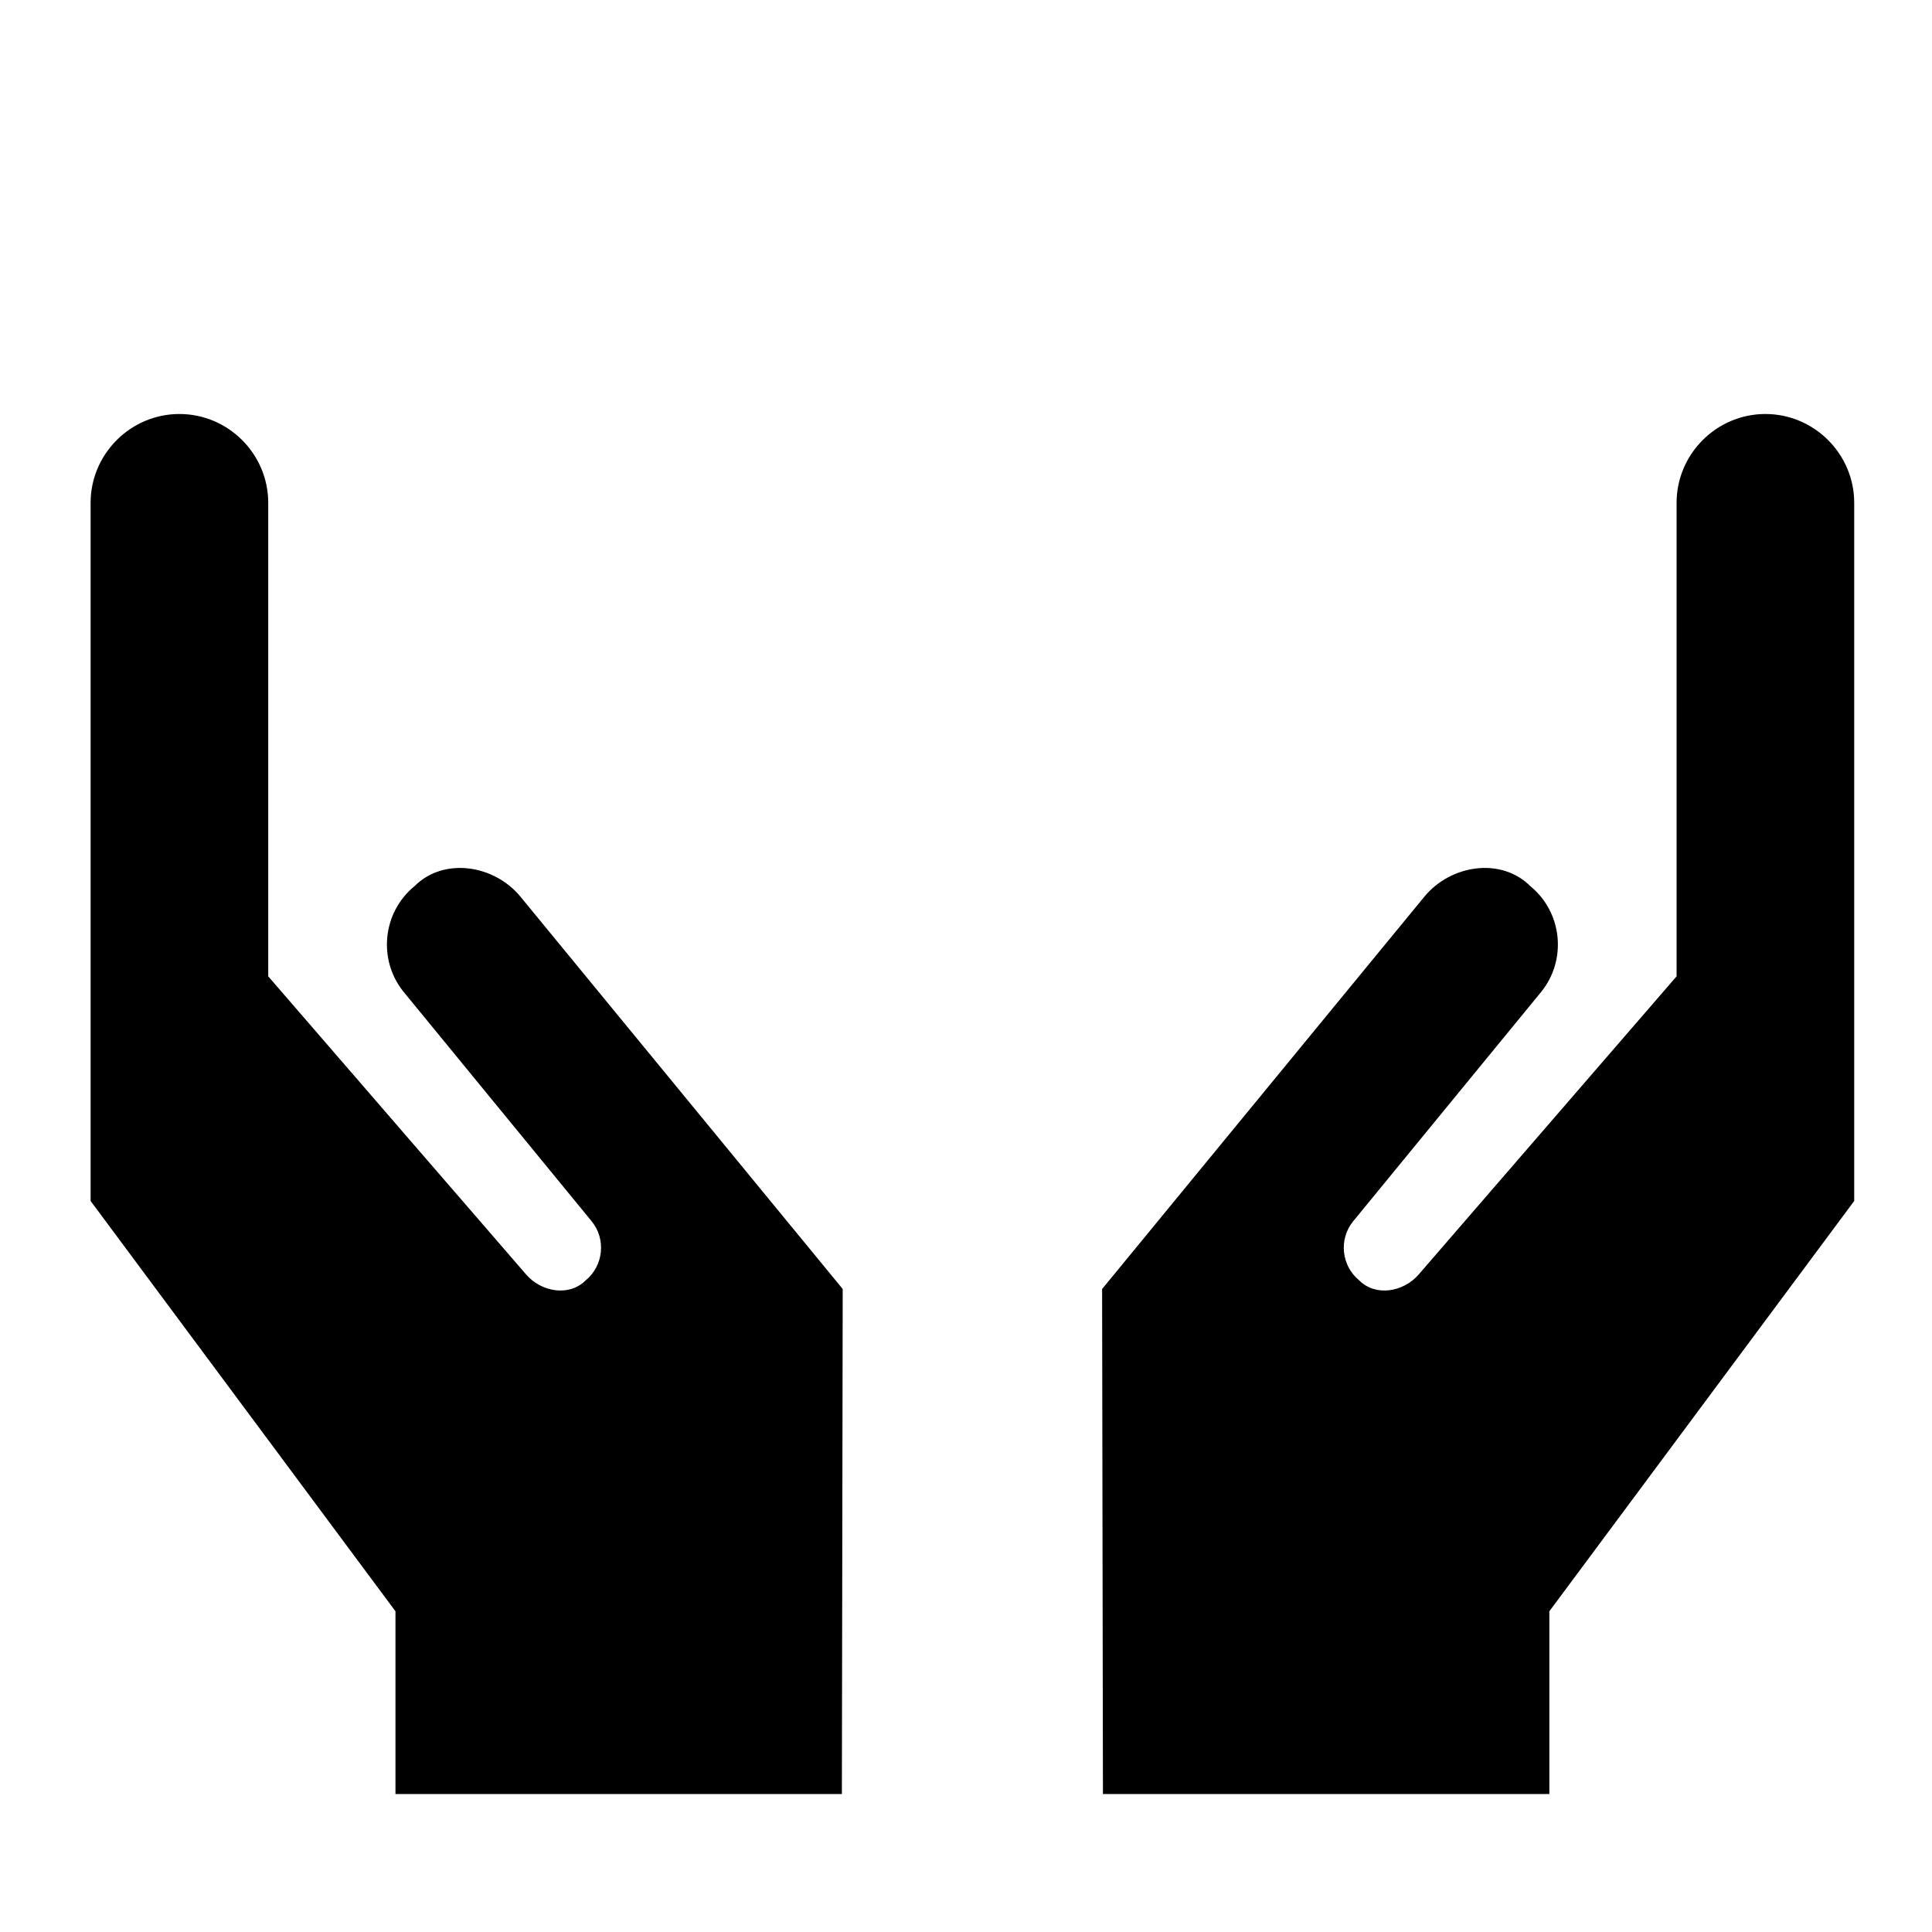<?xml version="1.0" encoding="UTF-8"?>
<!DOCTYPE svg PUBLIC "-//W3C//DTD SVG 1.1//EN" "http://www.w3.org/Graphics/SVG/1.1/DTD/svg11.dtd">
<!-- Creator: CorelDRAW 2021.5 -->
<svg xmlns="http://www.w3.org/2000/svg" xml:space="preserve" width="140px" height="140px" version="1.1" style="shape-rendering:geometricPrecision; text-rendering:geometricPrecision; image-rendering:optimizeQuality; fill-rule:evenodd; clip-rule:evenodd"
viewBox="0 0 49 49"
 xmlns:xlink="http://www.w3.org/1999/xlink"
 xmlns:xodm="http://www.corel.com/coreldraw/odm/2003">
 <defs>
  <style type="text/css">
   <![CDATA[
    .fil1 {fill:none}
    .fil0 {fill:black}
   ]]>
  </style>
 </defs>
 <g id="Laag_x0020_1">
  <g id="_1280322104160">
   <g>
    <path class="fil0" d="M21.352 45.5l0.021 -12.808 -8.172 -9.949c-0.667,-0.812 -1.946,-1.011 -2.689,-0.267l0 0c-0.814,0.666 -0.934,1.876 -0.268,2.689l4.759 5.806c0.373,0.452 0.306,1.13 -0.15,1.503l0 0c-0.417,0.417 -1.122,0.296 -1.508,-0.149l-6.542 -7.563 0 -12.009c0,-1.239 -1.013,-2.253 -2.252,-2.253l0 0c-1.239,0 -2.253,1.014 -2.253,2.253l0 17.706 7.732 10.407 0 4.634 11.322 0z"/>
    <path class="fil0" d="M27.973 45.5l-0.021 -12.808 8.172 -9.949c0.667,-0.812 1.946,-1.011 2.69,-0.267l0 0c0.813,0.666 0.933,1.876 0.267,2.689l-4.759 5.806c-0.373,0.452 -0.305,1.13 0.151,1.503l0 0c0.416,0.417 1.122,0.296 1.507,-0.149l6.542 -7.563 0 -12.009c0,-1.239 1.014,-2.253 2.252,-2.253l0 0c1.239,0 2.253,1.014 2.253,2.253l0 17.706 -7.732 10.407 0 4.634 -11.322 0z"/>
   </g>
   <rect class="fil1" width="49" height="49"/>
  </g>
 </g>
</svg>
